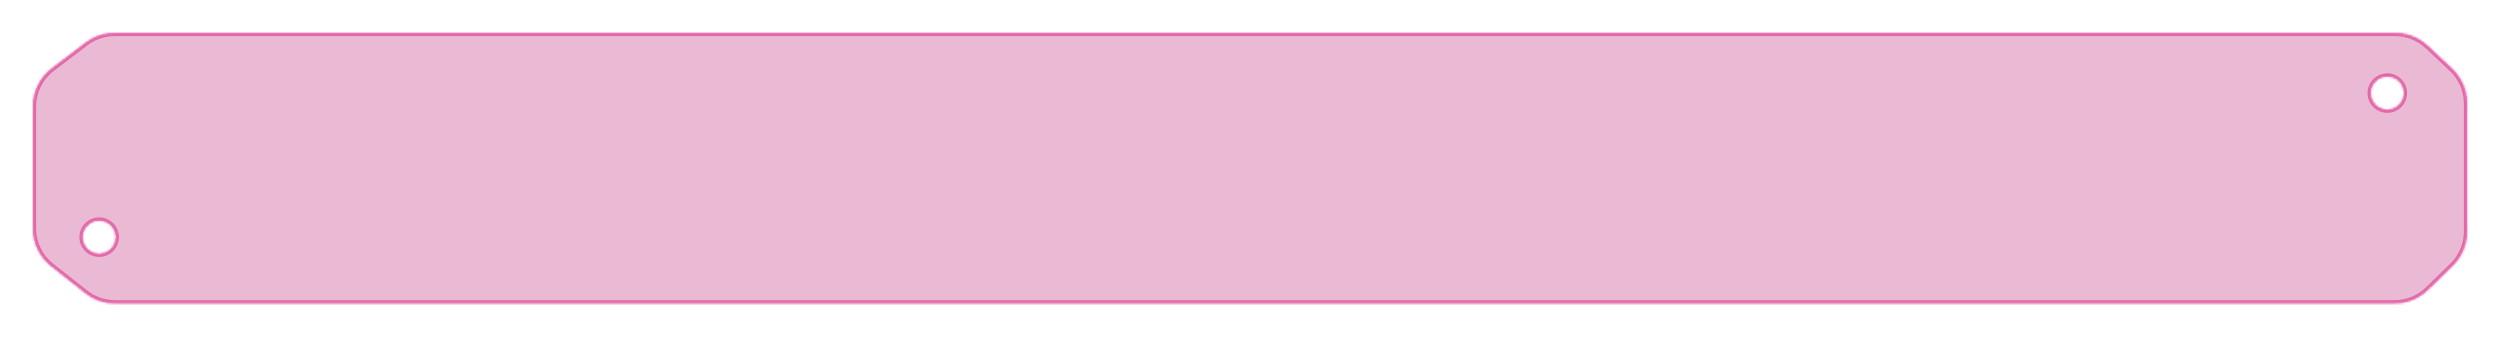 <?xml version="1.0" encoding="UTF-8"?> <svg xmlns="http://www.w3.org/2000/svg" width="1142" height="154" viewBox="0 0 1142 154" fill="none"> <g filter="url(#filter0_d_822_523)"> <mask id="path-1-inside-1_822_523" fill="white"> <path fill-rule="evenodd" clip-rule="evenodd" d="M26.051 26.488L10.684 38.172C5.213 42.332 2 48.811 2 55.684V111.369C2 118.112 5.092 124.482 10.389 128.653L25.964 140.919C29.843 143.974 34.638 145.635 39.575 145.635H1080.8C1086.52 145.635 1092.02 143.403 1096.13 139.413L1107.33 128.527C1111.59 124.384 1114 118.693 1114 112.749V54.301C1114 48.223 1111.49 42.416 1107.05 38.257L1096.07 27.956C1092 24.13 1086.61 22 1081.02 22H39.367C34.557 22 29.88 23.576 26.051 26.488ZM39.823 115.336C39.823 119.492 36.454 122.86 32.299 122.86C28.143 122.86 24.775 119.492 24.775 115.336C24.775 111.181 28.143 107.812 32.299 107.812C36.454 107.812 39.823 111.181 39.823 115.336ZM1077.52 57.048C1081.68 57.048 1085.05 53.679 1085.05 49.524C1085.05 45.368 1081.68 42 1077.52 42C1073.37 42 1070 45.368 1070 49.524C1070 53.679 1073.37 57.048 1077.52 57.048Z"></path> </mask> <path fill-rule="evenodd" clip-rule="evenodd" d="M26.051 26.488L10.684 38.172C5.213 42.332 2 48.811 2 55.684V111.369C2 118.112 5.092 124.482 10.389 128.653L25.964 140.919C29.843 143.974 34.638 145.635 39.575 145.635H1080.8C1086.52 145.635 1092.02 143.403 1096.13 139.413L1107.33 128.527C1111.59 124.384 1114 118.693 1114 112.749V54.301C1114 48.223 1111.49 42.416 1107.05 38.257L1096.07 27.956C1092 24.13 1086.61 22 1081.02 22H39.367C34.557 22 29.88 23.576 26.051 26.488ZM39.823 115.336C39.823 119.492 36.454 122.86 32.299 122.86C28.143 122.86 24.775 119.492 24.775 115.336C24.775 111.181 28.143 107.812 32.299 107.812C36.454 107.812 39.823 111.181 39.823 115.336ZM1077.52 57.048C1081.68 57.048 1085.05 53.679 1085.05 49.524C1085.05 45.368 1081.68 42 1077.52 42C1073.37 42 1070 45.368 1070 49.524C1070 53.679 1073.37 57.048 1077.52 57.048Z" fill="#CC5796" fill-opacity="0.41" shape-rendering="crispEdges"></path> <path d="M10.684 38.172L9.776 36.978L10.684 38.172ZM26.051 26.488L26.959 27.681L26.959 27.681L26.051 26.488ZM10.389 128.653L11.317 127.475L11.317 127.475L10.389 128.653ZM25.964 140.919L25.036 142.097L25.036 142.097L25.964 140.919ZM1096.13 139.413L1097.17 140.489L1097.17 140.489L1096.13 139.413ZM1107.33 128.527L1106.29 127.451L1106.29 127.451L1107.33 128.527ZM1107.05 38.257L1108.08 37.163L1108.08 37.163L1107.05 38.257ZM1096.07 27.956L1095.05 29.05L1095.05 29.05L1096.07 27.956ZM11.592 39.366L26.959 27.681L25.143 25.294L9.776 36.978L11.592 39.366ZM3.5 55.684C3.5 49.279 6.494 43.242 11.592 39.366L9.776 36.978C3.932 41.422 0.5 48.342 0.5 55.684H3.5ZM3.5 111.369V55.684H0.5V111.369H3.5ZM11.317 127.475C6.381 123.588 3.5 117.652 3.5 111.369H0.5C0.5 118.571 3.802 125.376 9.461 129.832L11.317 127.475ZM26.892 139.741L11.317 127.475L9.461 129.832L25.036 142.097L26.892 139.741ZM39.575 144.135C34.974 144.135 30.507 142.587 26.892 139.741L25.036 142.097C29.18 145.361 34.301 147.135 39.575 147.135V144.135ZM1080.8 144.135H39.575V147.135H1080.8V144.135ZM1095.08 138.337C1091.26 142.055 1086.13 144.135 1080.8 144.135V147.135C1086.91 147.135 1092.79 144.751 1097.17 140.489L1095.08 138.337ZM1106.29 127.451L1095.08 138.337L1097.17 140.489L1108.38 129.602L1106.29 127.451ZM1112.5 112.749C1112.5 118.288 1110.26 123.591 1106.29 127.451L1108.38 129.602C1112.93 125.177 1115.5 119.098 1115.5 112.749H1112.5ZM1112.5 54.301V112.749H1115.5V54.301H1112.5ZM1106.03 39.351C1110.16 43.226 1112.5 48.637 1112.5 54.301H1115.5C1115.5 47.809 1112.81 41.605 1108.08 37.163L1106.03 39.351ZM1095.05 29.05L1106.03 39.351L1108.08 37.163L1097.1 26.862L1095.05 29.05ZM1081.02 23.5C1086.23 23.5 1091.25 25.485 1095.05 29.05L1097.1 26.862C1092.74 22.775 1086.99 20.5 1081.02 20.5V23.5ZM39.367 23.5H1081.02V20.5H39.367V23.5ZM26.959 27.681C30.526 24.969 34.885 23.5 39.367 23.5V20.5C34.229 20.5 29.233 22.184 25.143 25.294L26.959 27.681ZM32.299 124.36C37.282 124.36 41.323 120.32 41.323 115.336H38.323C38.323 118.663 35.626 121.36 32.299 121.36V124.36ZM23.275 115.336C23.275 120.32 27.315 124.36 32.299 124.36V121.36C28.972 121.36 26.275 118.663 26.275 115.336H23.275ZM32.299 106.312C27.315 106.312 23.275 110.353 23.275 115.336H26.275C26.275 112.009 28.972 109.312 32.299 109.312V106.312ZM41.323 115.336C41.323 110.353 37.282 106.312 32.299 106.312V109.312C35.626 109.312 38.323 112.009 38.323 115.336H41.323ZM1083.55 49.524C1083.55 52.851 1080.85 55.548 1077.52 55.548V58.548C1082.51 58.548 1086.55 54.508 1086.55 49.524H1083.55ZM1077.52 43.5C1080.85 43.5 1083.55 46.197 1083.55 49.524H1086.55C1086.55 44.54 1082.51 40.5 1077.52 40.5V43.5ZM1071.5 49.524C1071.5 46.197 1074.2 43.5 1077.52 43.5V40.5C1072.54 40.5 1068.5 44.54 1068.5 49.524H1071.5ZM1077.52 55.548C1074.2 55.548 1071.5 52.851 1071.5 49.524H1068.5C1068.5 54.508 1072.54 58.548 1077.52 58.548V55.548Z" fill="#E366A8" mask="url(#path-1-inside-1_822_523)"></path> </g> <defs> <filter id="filter0_d_822_523" x="0" y="0" width="1142" height="153.635" filterUnits="userSpaceOnUse" color-interpolation-filters="sRGB"> <feFlood flood-opacity="0" result="BackgroundImageFix"></feFlood> <feColorMatrix in="SourceAlpha" type="matrix" values="0 0 0 0 0 0 0 0 0 0 0 0 0 0 0 0 0 0 127 0" result="hardAlpha"></feColorMatrix> <feOffset dx="13" dy="-7"></feOffset> <feGaussianBlur stdDeviation="7.5"></feGaussianBlur> <feComposite in2="hardAlpha" operator="out"></feComposite> <feColorMatrix type="matrix" values="0 0 0 0 0.859 0 0 0 0 0.671 0 0 0 0 0.769 0 0 0 0.25 0"></feColorMatrix> <feBlend mode="normal" in2="BackgroundImageFix" result="effect1_dropShadow_822_523"></feBlend> <feBlend mode="normal" in="SourceGraphic" in2="effect1_dropShadow_822_523" result="shape"></feBlend> </filter> </defs> </svg> 